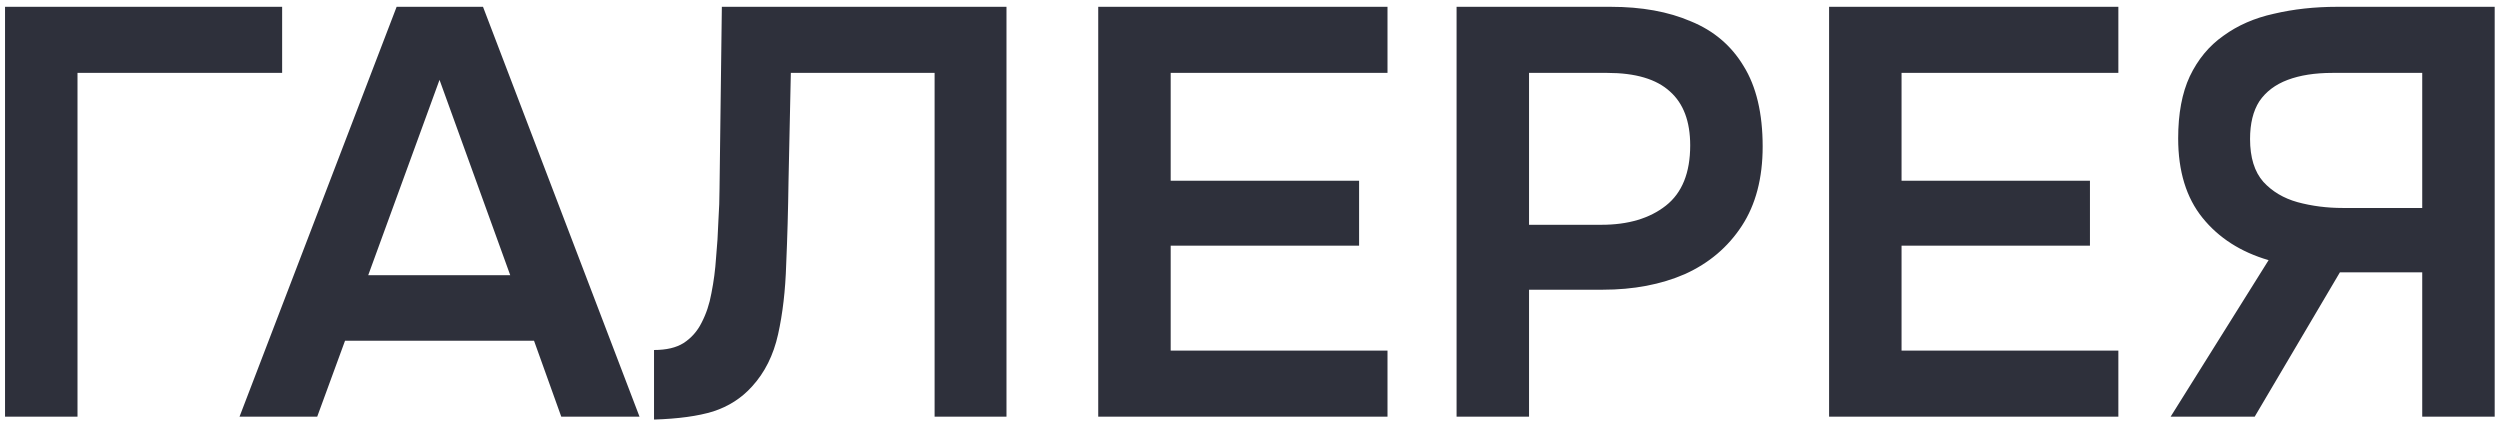 <?xml version="1.0" encoding="UTF-8"?> <svg xmlns="http://www.w3.org/2000/svg" width="276" height="47" viewBox="0 0 276 47" fill="none"><path d="M0.556 46V0.752H31.148V8.048H8.556V46H0.556ZM26.444 46L43.788 0.752H53.324L70.603 46H61.964L58.956 37.616H38.092L35.02 46H26.444ZM40.651 30.384H56.331L48.523 8.816L40.651 30.384ZM72.204 46.32V38.64C73.569 38.64 74.657 38.384 75.468 37.872C76.321 37.317 76.983 36.571 77.452 35.632C77.964 34.651 78.327 33.563 78.54 32.368C78.796 31.088 78.967 29.787 79.052 28.464C79.18 27.099 79.265 25.755 79.308 24.432C79.393 23.109 79.436 21.915 79.436 20.848L79.692 0.752H111.116V46H103.18V8.048H87.308L87.052 20.016C87.009 23.216 86.924 26.267 86.796 29.168C86.711 32.027 86.412 34.608 85.9 36.912C85.388 39.216 84.428 41.136 83.02 42.672C81.868 43.952 80.439 44.869 78.732 45.424C77.068 45.936 74.892 46.235 72.204 46.32ZM121.244 46V0.752H153.18V8.048H129.244V19.952H150.044V27.12H129.244V38.704H153.18V46H121.244ZM160.806 46V0.752H177.83C181.243 0.752 184.187 1.285 186.662 2.352C189.179 3.376 191.121 5.019 192.486 7.28C193.894 9.541 194.598 12.507 194.598 16.176C194.598 19.675 193.83 22.597 192.294 24.944C190.758 27.291 188.667 29.061 186.022 30.256C183.377 31.408 180.347 31.984 176.934 31.984H168.806V46H160.806ZM168.806 24.816H176.806C179.75 24.816 182.118 24.112 183.91 22.704C185.702 21.296 186.598 19.077 186.598 16.048C186.598 13.403 185.851 11.419 184.358 10.096C182.865 8.731 180.561 8.048 177.446 8.048H168.806V24.816ZM201.931 46V0.752H233.867V8.048H209.931V19.952H230.731V27.12H209.931V38.704H233.867V46H201.931ZM239.638 46L250.454 28.72C247.382 27.824 244.95 26.267 243.158 24.048C241.366 21.829 240.47 18.907 240.47 15.28C240.47 12.549 240.896 10.267 241.75 8.432C242.646 6.555 243.883 5.061 245.462 3.952C247.04 2.8 248.896 1.989 251.03 1.52C253.206 1.008 255.531 0.752 258.006 0.752H275.414V46H267.414V30.064H258.326L248.918 46H239.638ZM258.646 22.96H267.414V8.048H257.494C255.574 8.048 253.931 8.304 252.566 8.816C251.2 9.328 250.155 10.117 249.43 11.184C248.747 12.251 248.406 13.637 248.406 15.344C248.406 17.392 248.896 18.971 249.878 20.08C250.859 21.147 252.118 21.893 253.654 22.32C255.232 22.747 256.896 22.96 258.646 22.96Z" fill="#2E303B"></path></svg> 